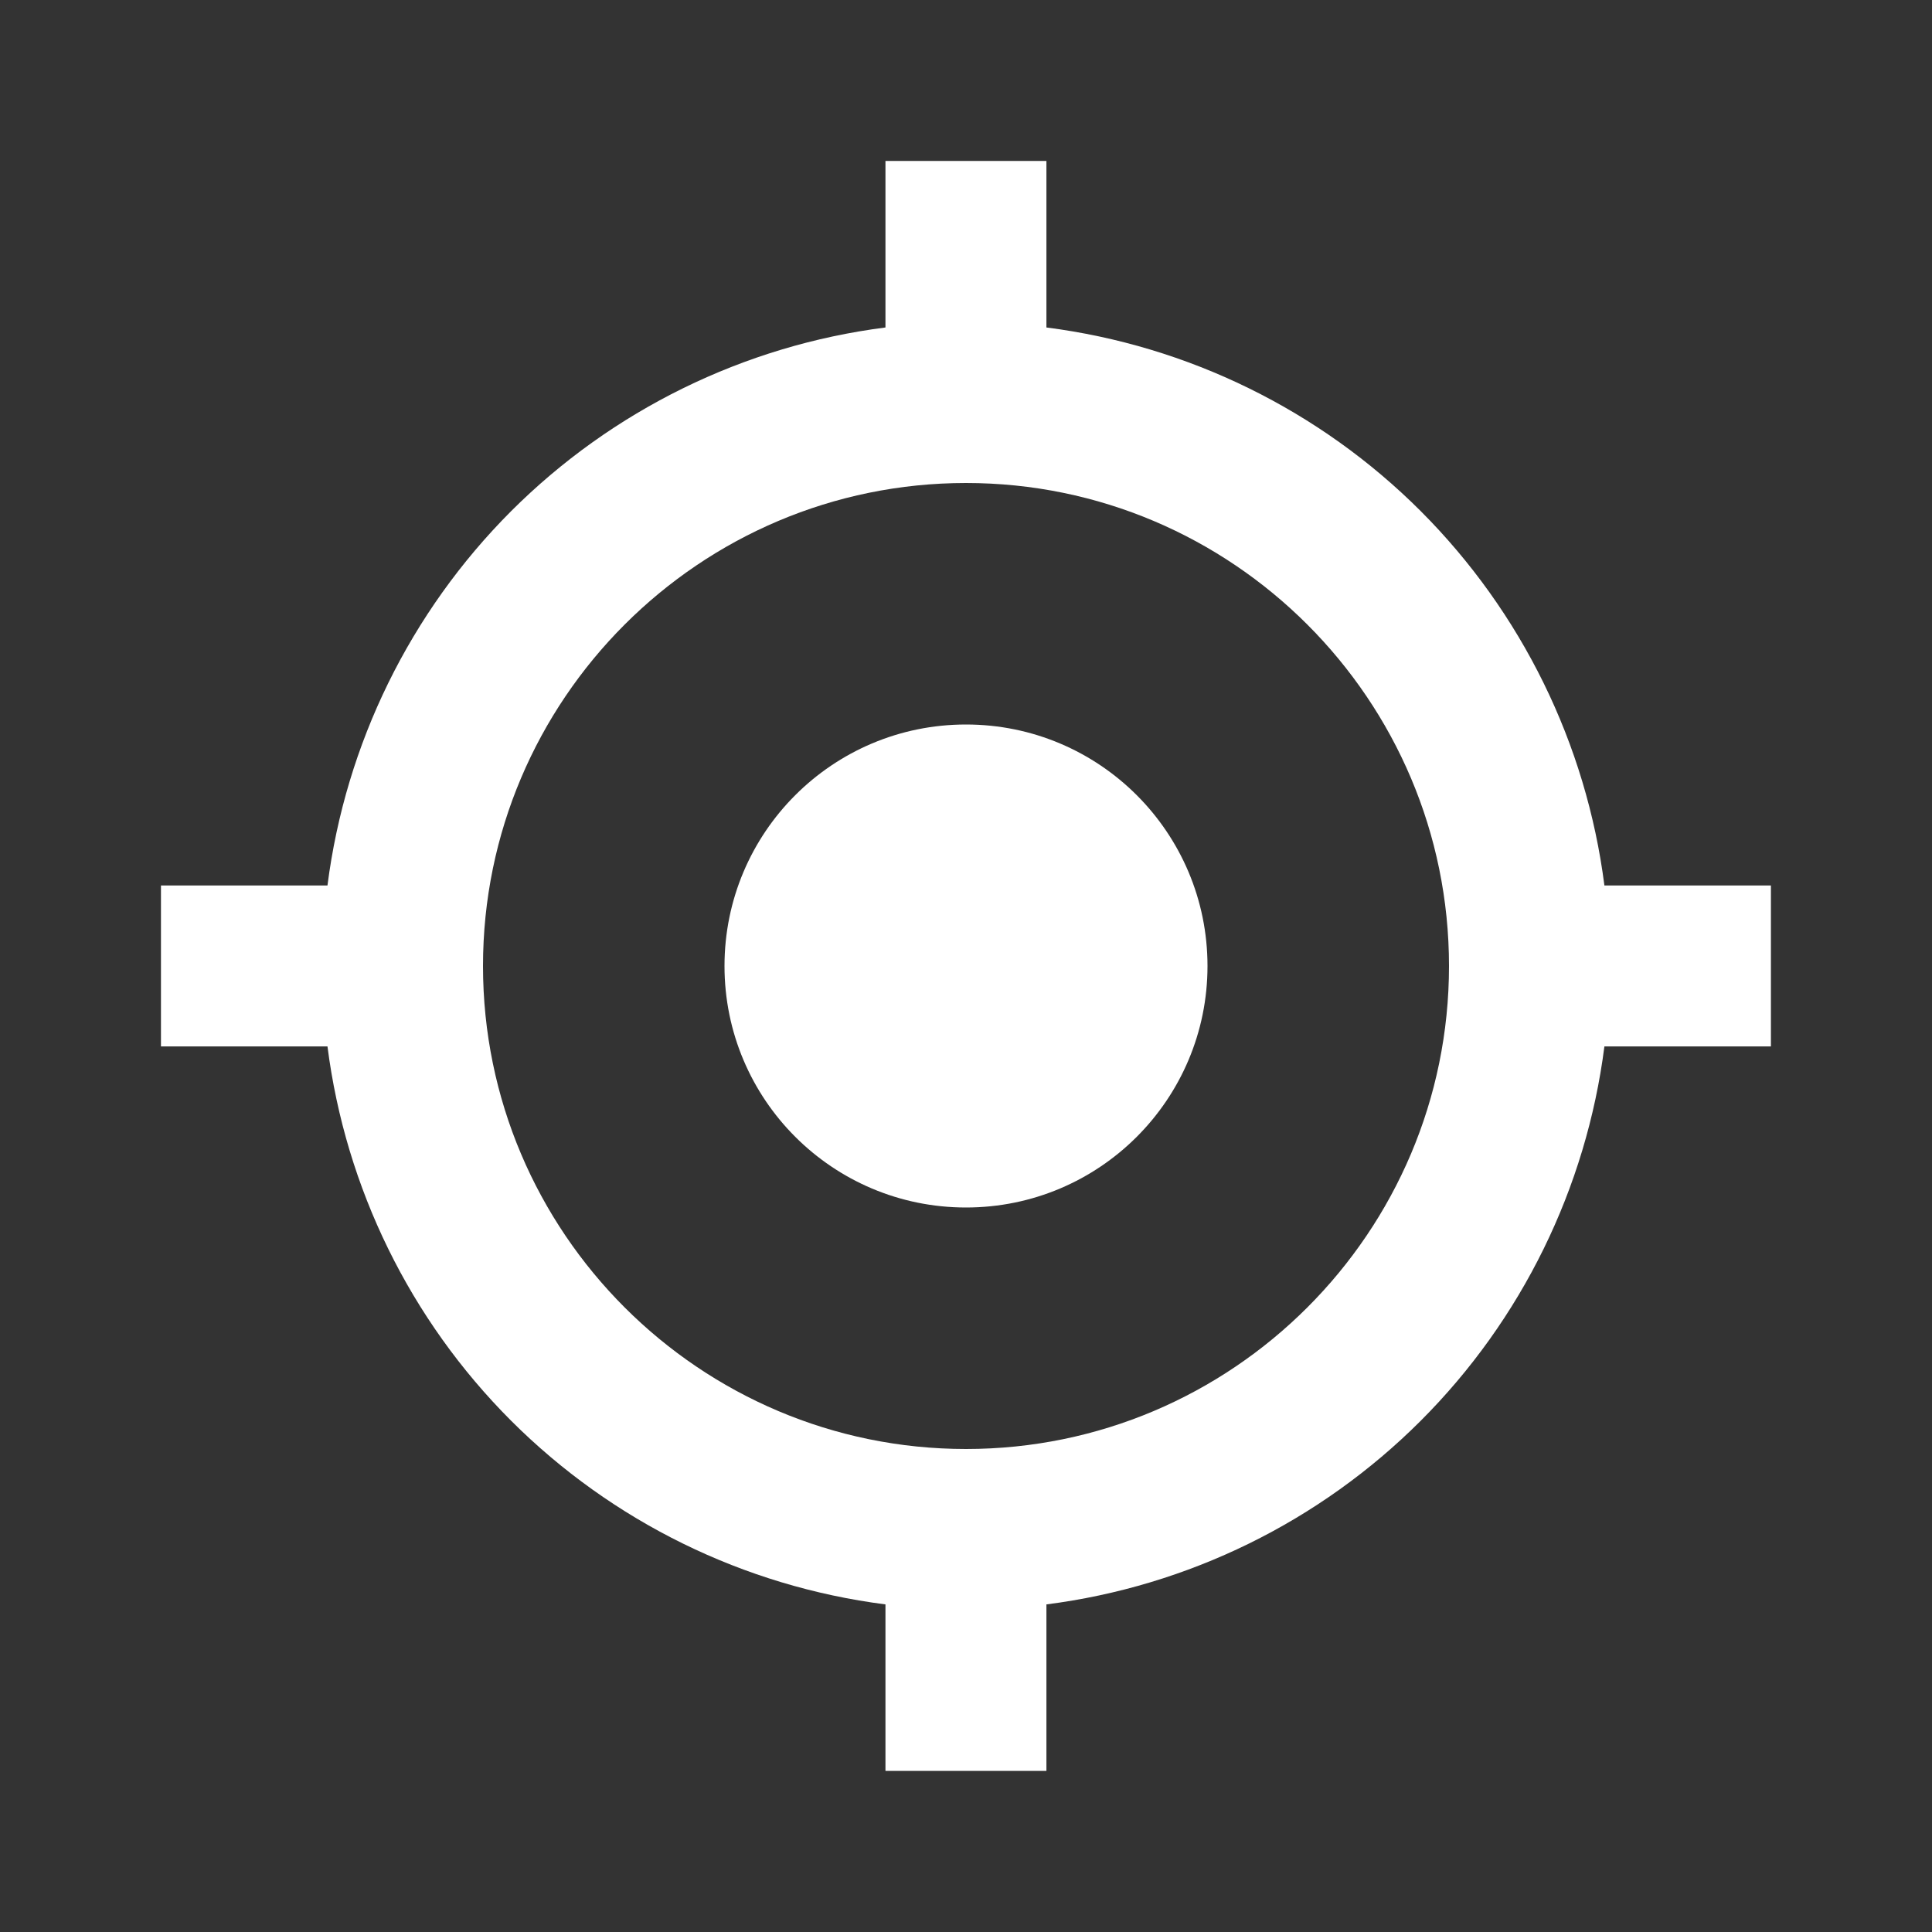 <svg width="16" height="16" viewBox="0 0 16 16" fill="none" xmlns="http://www.w3.org/2000/svg">
<rect x="0" y="0" width="16" height="16" fill="#333333" stroke="none"/>
<path d="M8 10C9.105 10 10 9.105 10 8C10 6.895 9.105 6 8 6C6.895 6 6 6.895 6 8C6 9.105 6.895 10 8 10Z" fill="white"/>
<path d="M8.666 2.712V1.333H7.333V2.712C6.16 2.862 5.07 3.397 4.233 4.233C3.397 5.07 2.862 6.16 2.712 7.333H1.333V8.666H2.712C2.862 9.839 3.397 10.93 4.233 11.766C5.07 12.602 6.16 13.137 7.333 13.287V14.666H8.666V13.287C9.839 13.137 10.93 12.602 11.766 11.766C12.602 10.93 13.137 9.839 13.287 8.666H14.666V7.333H13.287C13.137 6.16 12.602 5.07 11.766 4.233C10.93 3.397 9.839 2.862 8.666 2.712ZM8 12C5.794 12 4 10.206 4 8C4 5.794 5.794 4 8 4C10.206 4 12 5.794 12 8C12 10.206 10.206 12 8 12Z" fill="white"/>
</svg>
